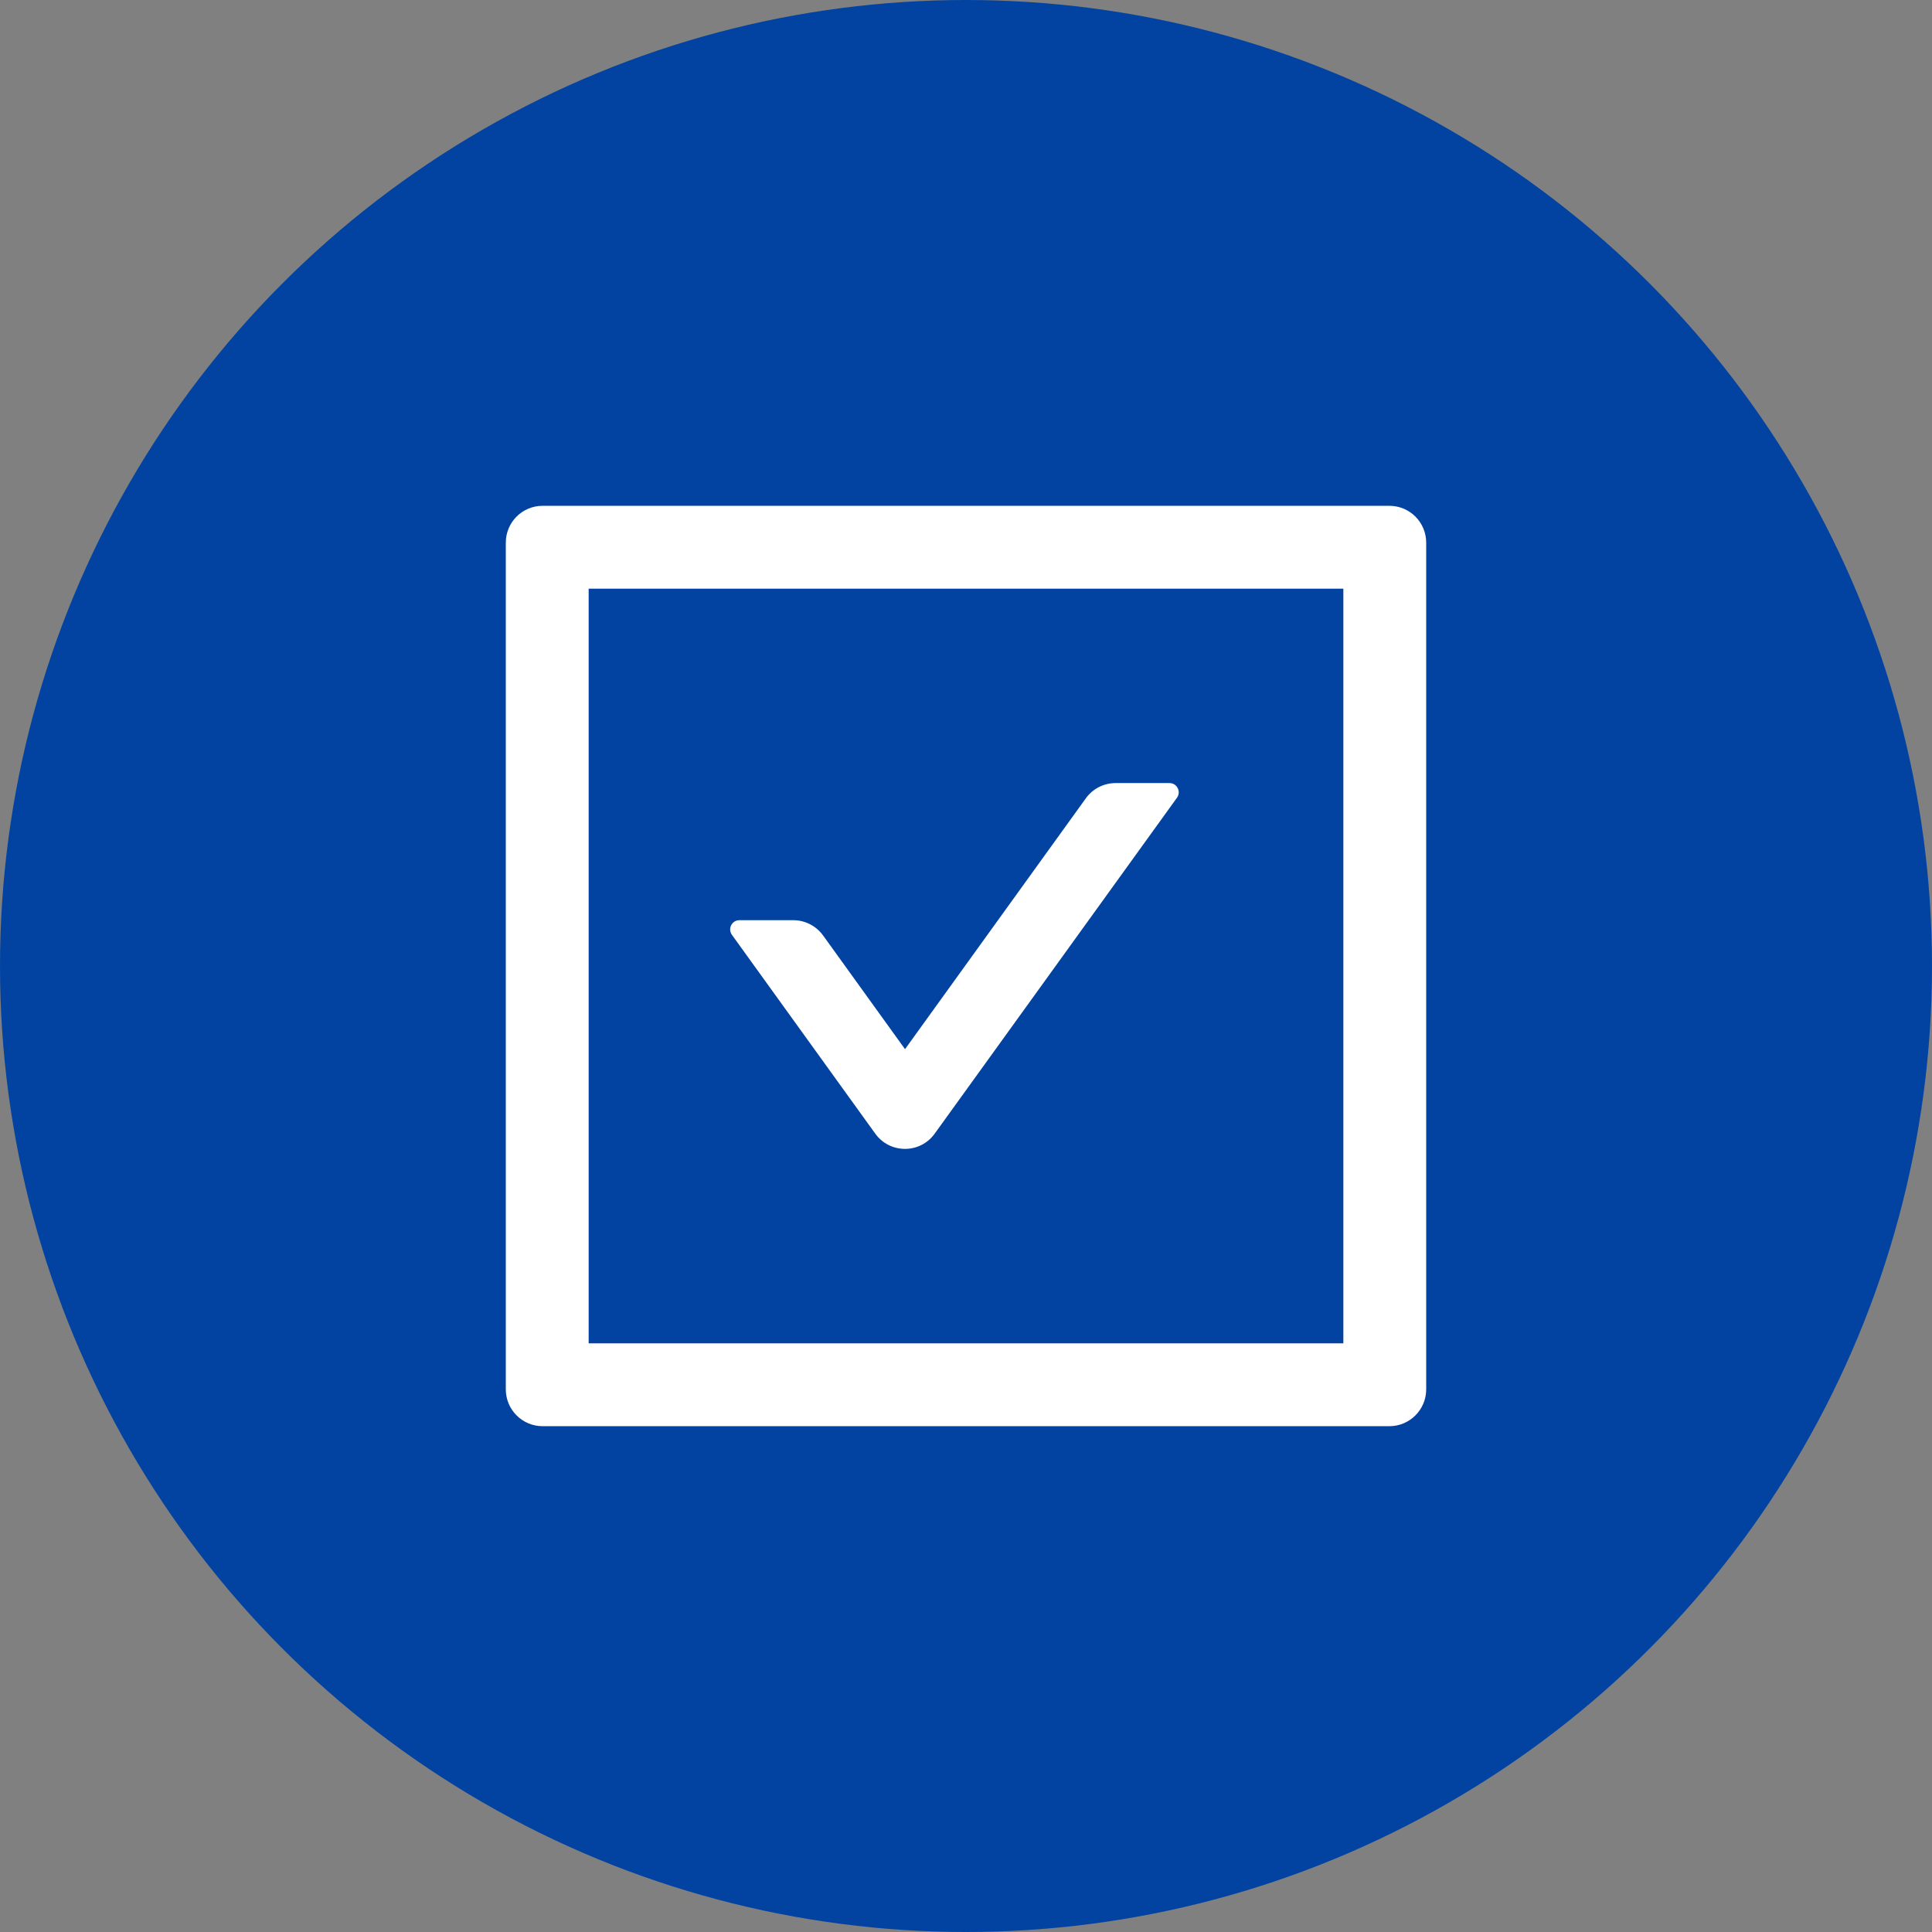<svg xmlns="http://www.w3.org/2000/svg" xmlns:xlink="http://www.w3.org/1999/xlink" fill="none" version="1.1" width="41" height="41" viewBox="0 0 41 41"><rect x="0" y="0" width="41" height="41" fill="#808080" stroke="none"/><g><g><ellipse cx="20.5" cy="20.5" rx="20.5" ry="20.5" fill="#0243A2" fill-opacity="1"/></g><g><g style="opacity:0;"><rect x="8" y="8" width="25" height="25" rx="0" fill="#000000" fill-opacity="1"/></g><g><path d="M18.574,24.057C18.884,24.489,19.526,24.489,19.836,24.057L24.978,16.928C25.07,16.799,24.978,16.618,24.819,16.618L23.674,16.618C23.425,16.618,23.188,16.738,23.042,16.943L19.206,22.265L17.468,19.853C17.321,19.65,17.087,19.528,16.835,19.528L15.69,19.528C15.532,19.528,15.439,19.709,15.532,19.838L18.574,24.057L18.574,24.057Z" fill="#FFFFFF" fill-opacity="1"/></g><g><path d="M11.516,10.734L29.484,10.734C29.916,10.734,30.266,11.083,30.266,11.516L30.266,29.484C30.266,29.916,29.916,30.266,29.484,30.266L11.516,30.266C11.083,30.266,10.734,29.916,10.734,29.484L10.734,11.516C10.734,11.083,11.083,10.734,11.516,10.734ZM12.492,28.508L28.508,28.508L28.508,12.492L12.492,12.492L12.492,28.508Z" fill-rule="evenodd" fill="#FFFFFF" fill-opacity="1"/></g></g></g></svg>